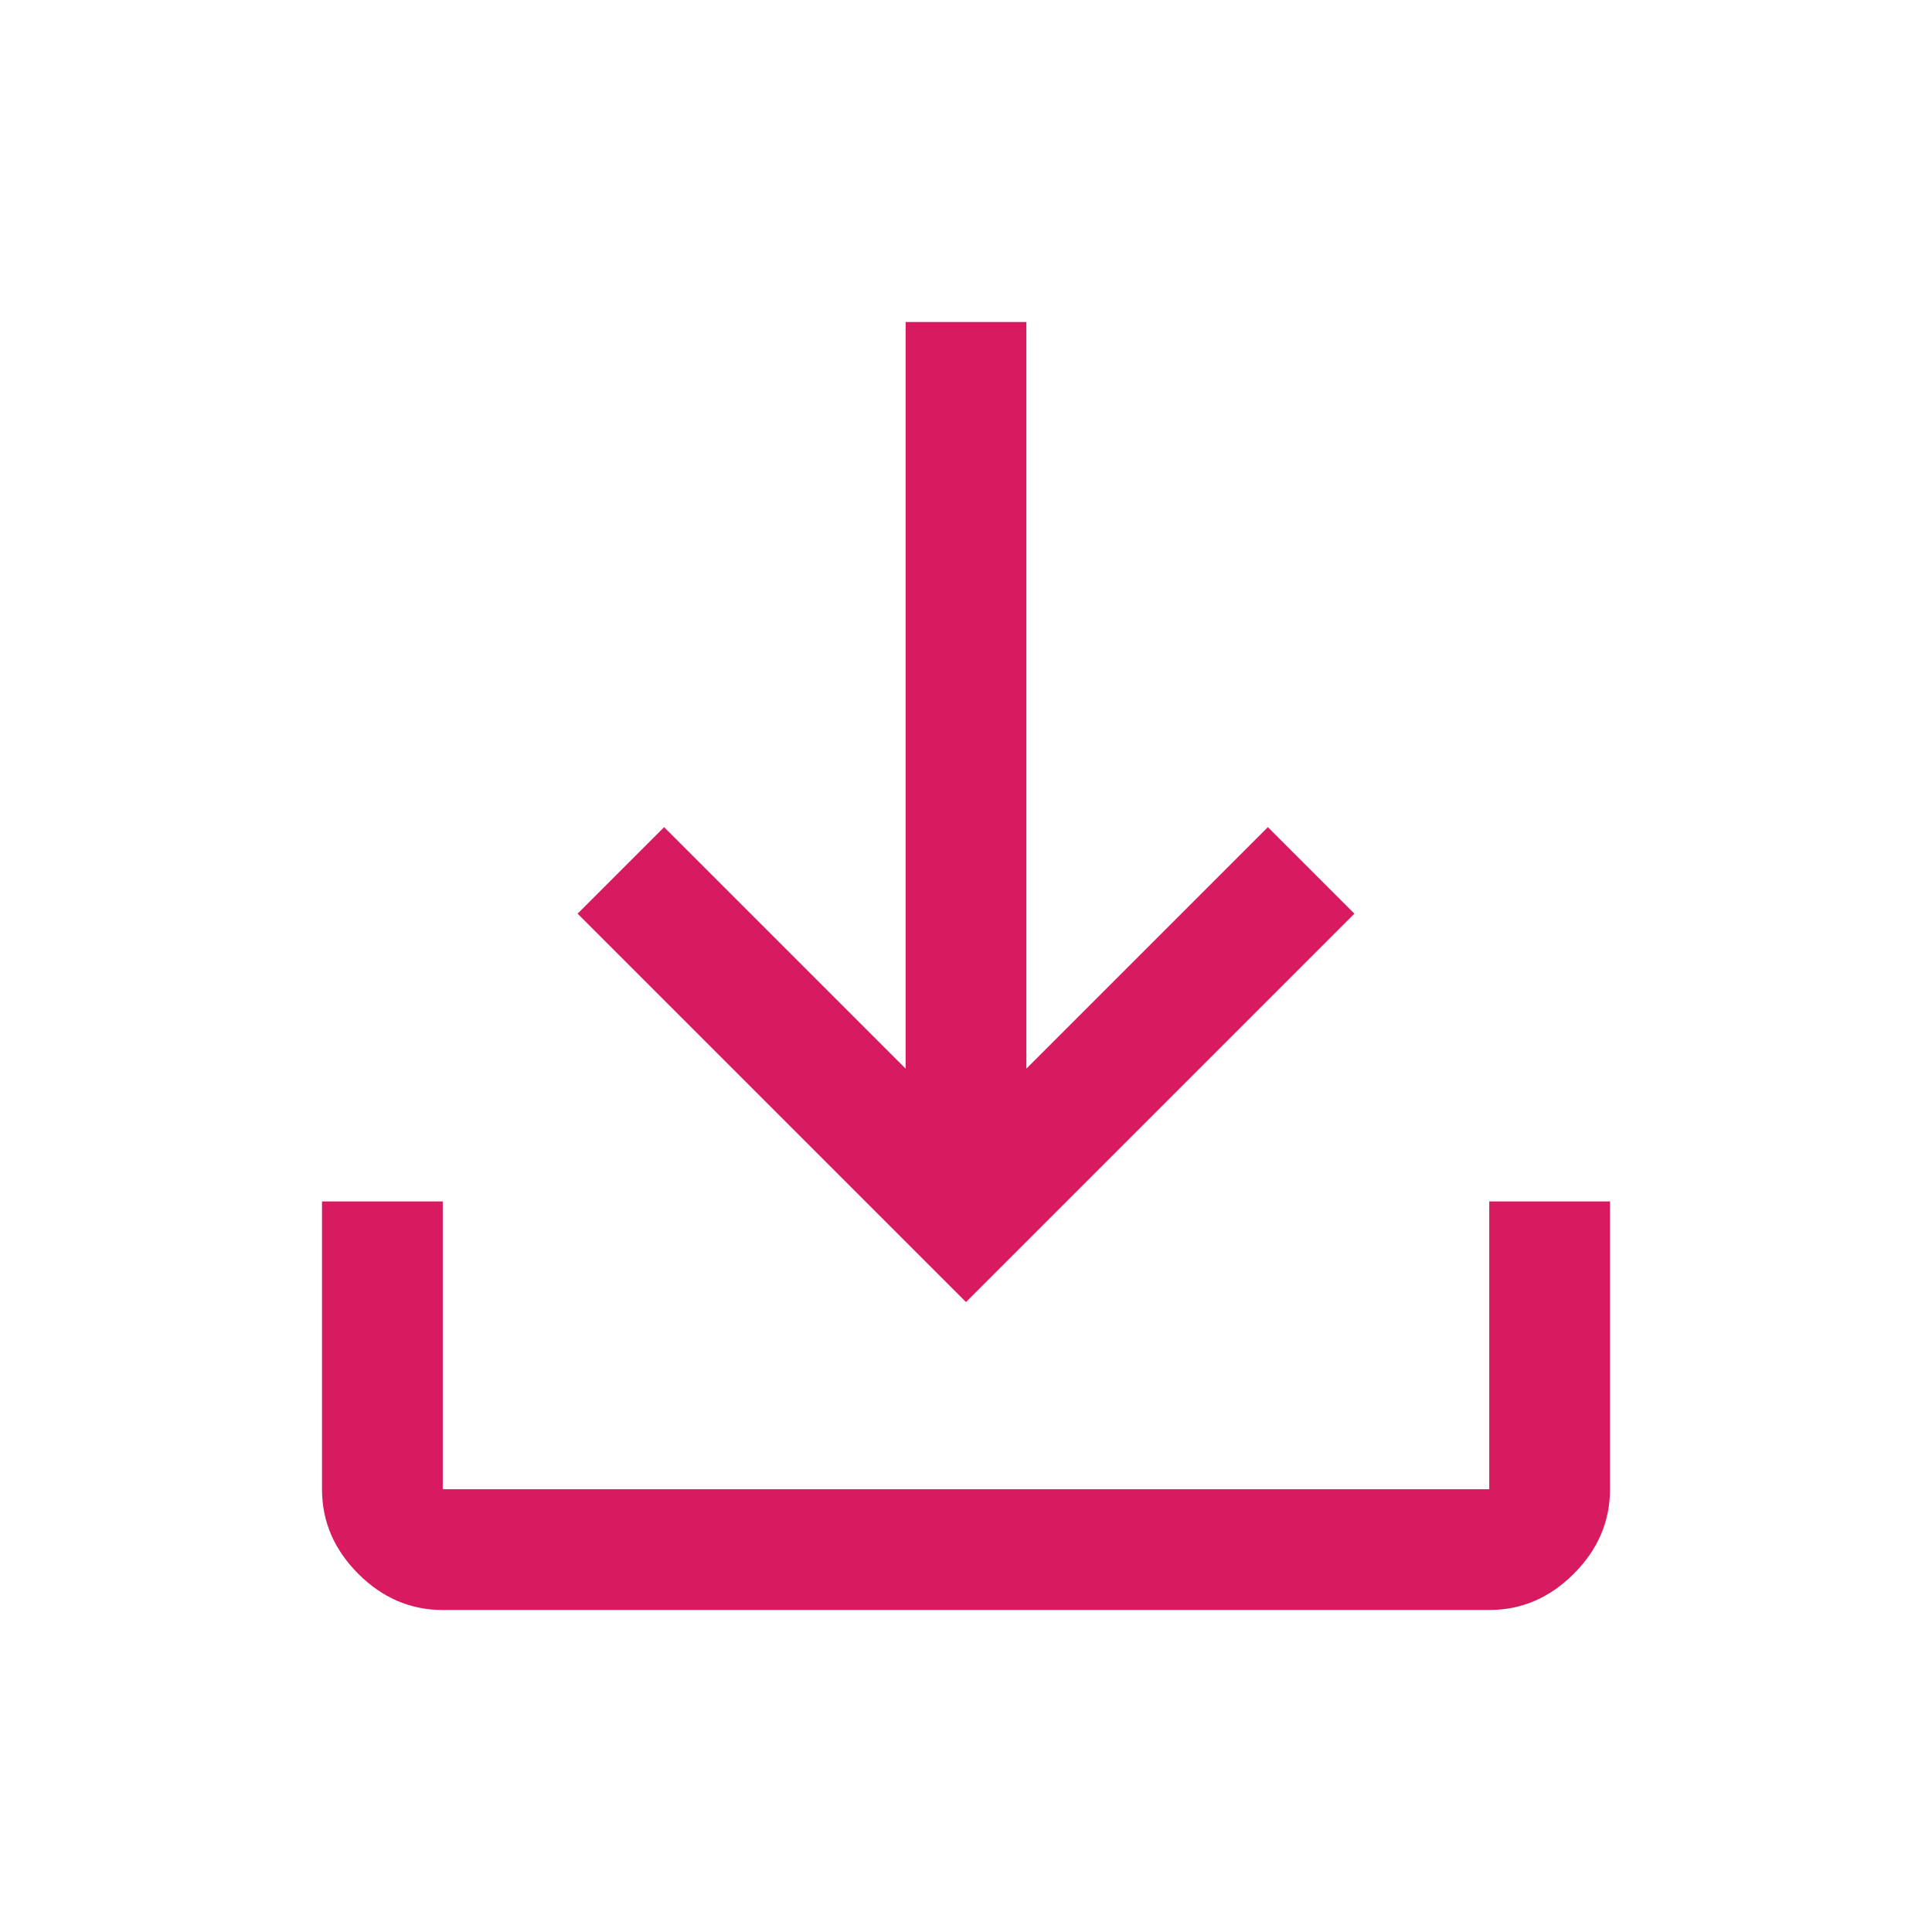 <svg xmlns="http://www.w3.org/2000/svg" viewBox="0 -960 960 960"><path d="M220-160q-24 0-42-18t-18-42v-143h60v143h520v-143h60v143q0 24-18 42t-42 18H220Zm260-153L287-506l43-43 120 120v-371h60v371l120-120 43 43-193 193Z" fill="#d81b60"/></svg>